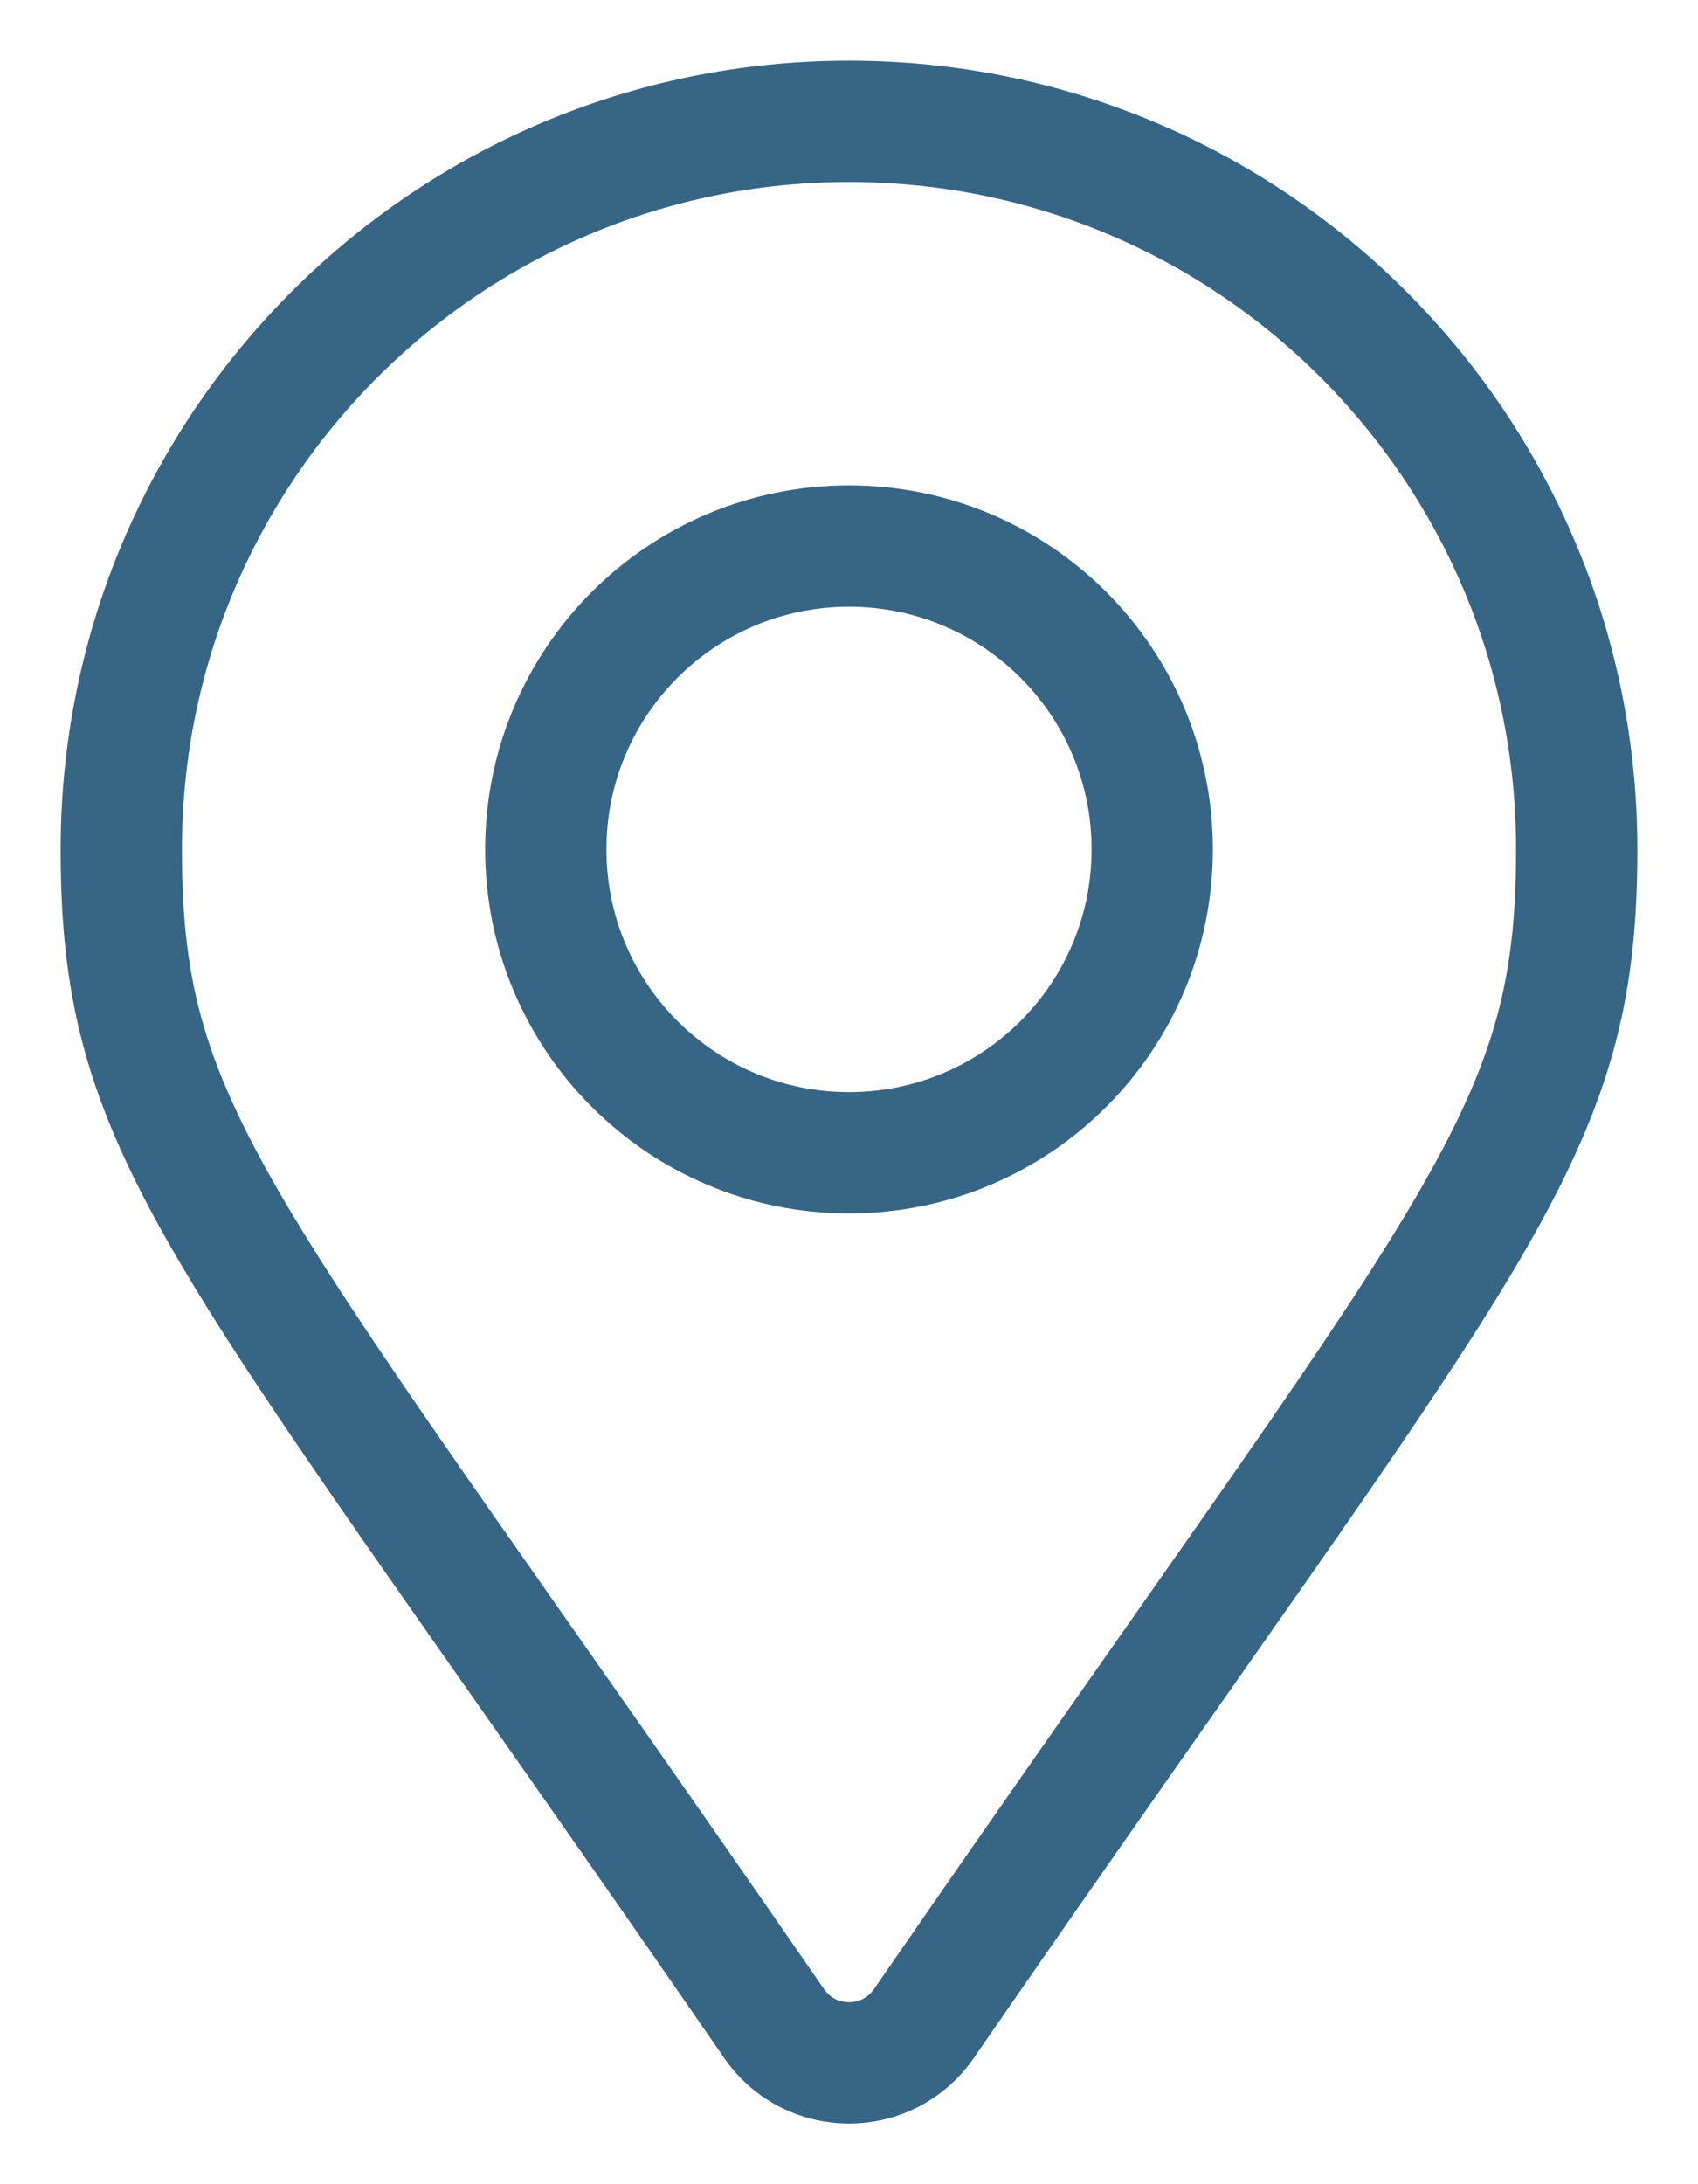 <svg width="14" height="18" viewBox="0 0 14 18" fill="none" xmlns="http://www.w3.org/2000/svg">
<path d="M6.383 16.677C1.843 10.095 1 9.419 1 7C1 3.686 3.686 1 7 1C10.314 1 13 3.686 13 7C13 9.419 12.157 10.095 7.617 16.677C7.319 17.108 6.681 17.108 6.383 16.677ZM7 9.5C8.381 9.5 9.5 8.381 9.5 7C9.5 5.619 8.381 4.5 7 4.5C5.619 4.5 4.5 5.619 4.5 7C4.5 8.381 5.619 9.5 7 9.5Z" stroke="#376586"/>
</svg>

